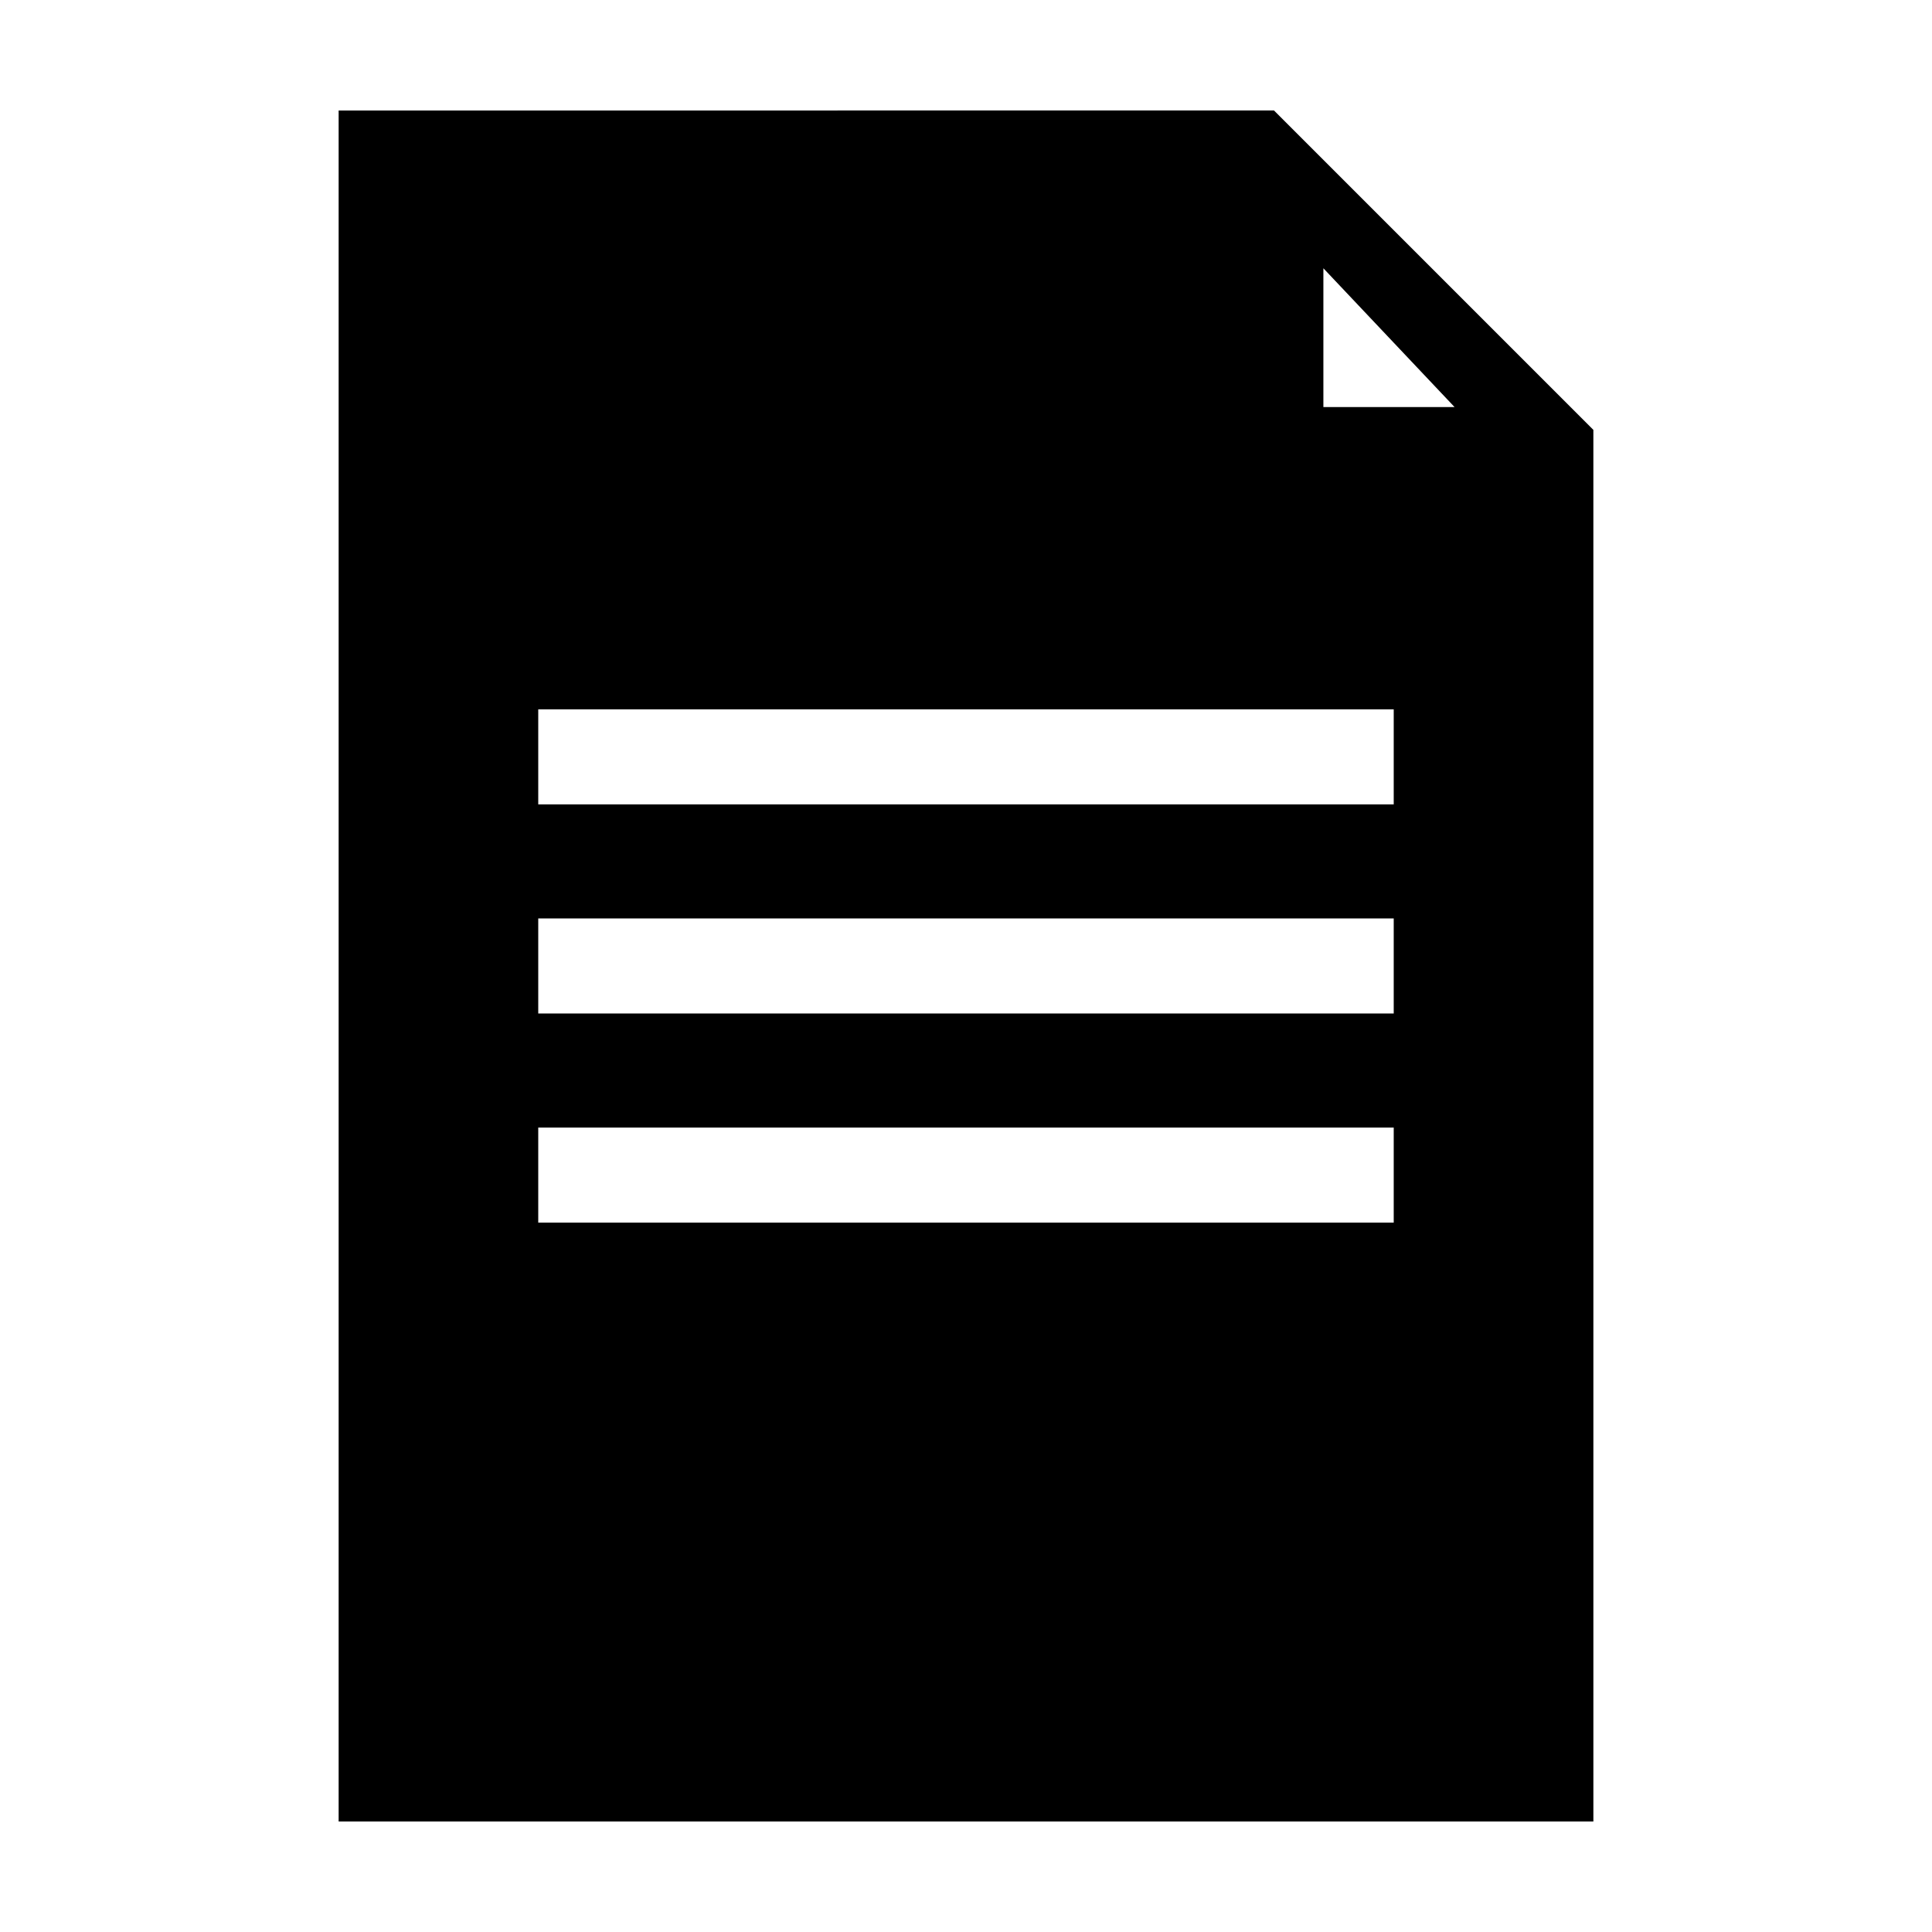 <?xml version="1.0" encoding="UTF-8"?>
<!-- Uploaded to: ICON Repo, www.svgrepo.com, Generator: ICON Repo Mixer Tools -->
<svg fill="#000000" width="800px" height="800px" version="1.1" viewBox="144 144 512 512" xmlns="http://www.w3.org/2000/svg">
 <path d="m286.64 442.82h226.71v25.191h-226.71zm0-55.422h226.71v25.191h-226.71zm0-55.418h226.71v25.191h-226.71zm-52.898-158.7v453.43h332.52l-0.004-368.79-84.637-84.641zm295.73 78.594h-34.762v-36.777z"/>
</svg>